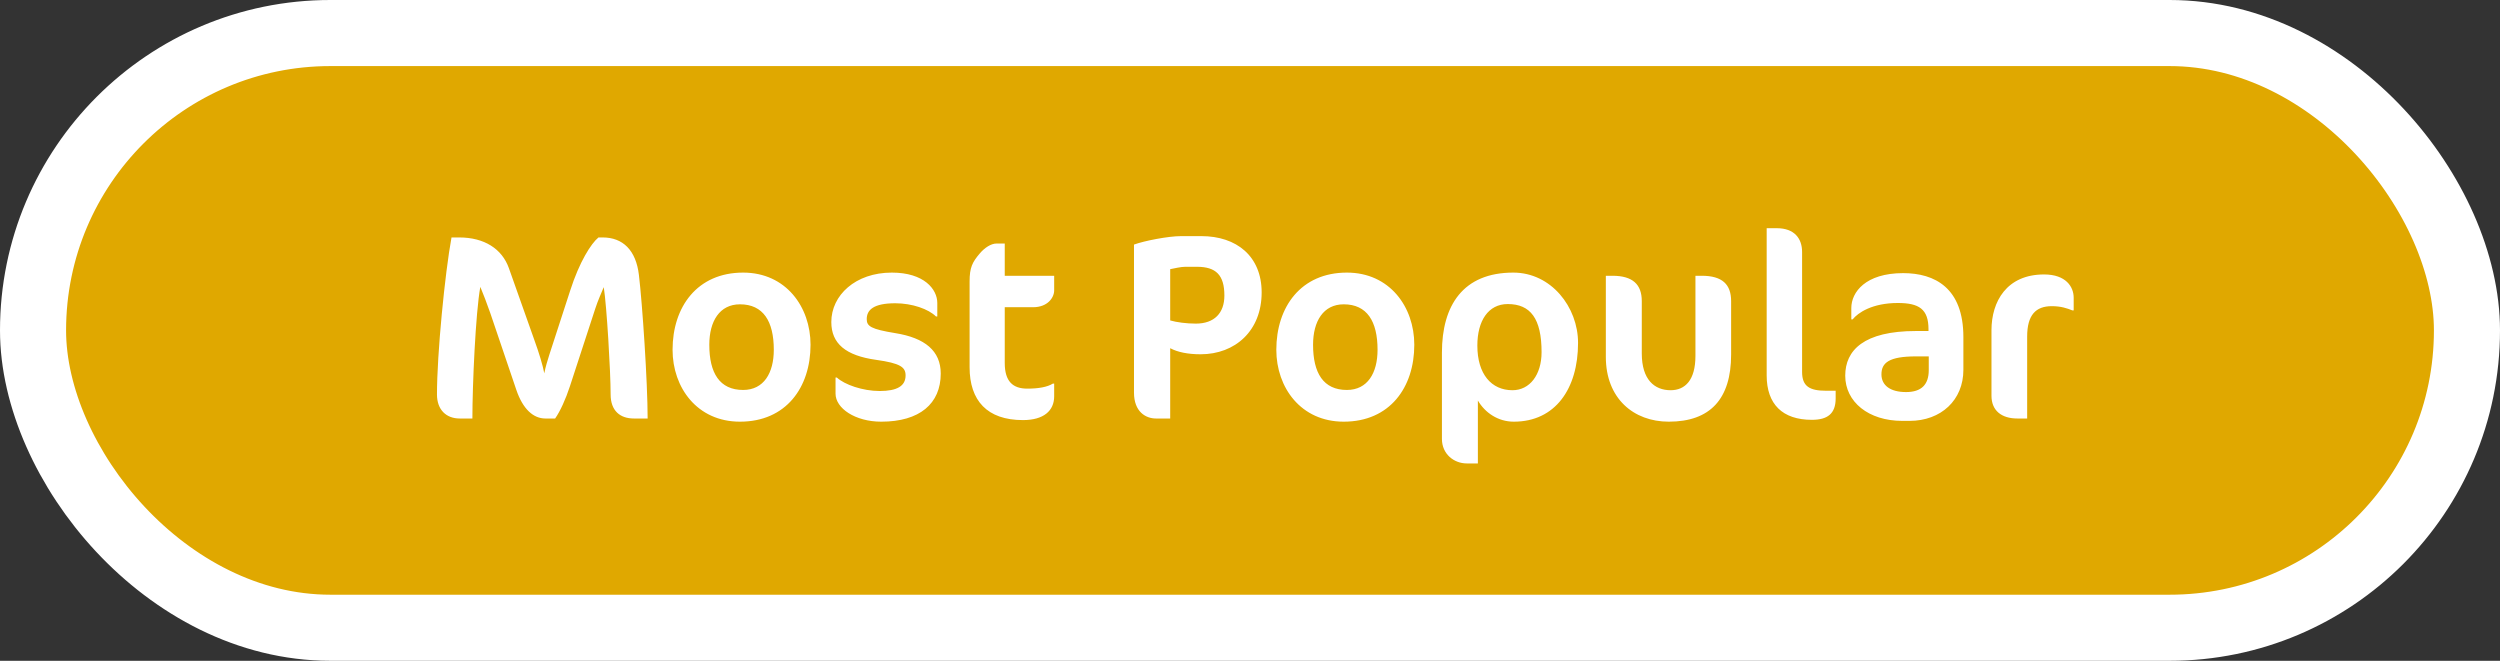 <svg width="227" height="60" viewBox="0 0 227 60" fill="none" xmlns="http://www.w3.org/2000/svg">
<rect x="0" y="0" width="227" height="60" fill="#333333" stroke="none"/>
<rect x="3" y="3" width="221" height="54" rx="27" fill="#E0A800"/>
<rect x="3" y="3" width="221" height="54" rx="27" stroke="white" stroke-width="6"/>
<path d="M58.805 38H57.557C56.309 38 55.445 37.304 55.445 35.816C55.445 33.728 55.085 27.704 54.821 26.072C54.605 26.6 54.293 27.272 54.053 28.016L51.749 35.072C51.365 36.248 50.861 37.352 50.405 38H49.517C48.437 38 47.477 37.16 46.877 35.384L44.525 28.448C44.237 27.608 43.853 26.624 43.613 26.048C43.181 28.4 42.893 35 42.893 38H41.741C40.517 38 39.677 37.208 39.677 35.816C39.677 32.144 40.397 24.824 40.997 21.56H41.693C43.973 21.56 45.581 22.592 46.205 24.344L48.485 30.776C48.989 32.168 49.277 33.152 49.421 33.896C49.541 33.272 49.709 32.768 49.877 32.216L51.773 26.384C52.613 23.768 53.669 22.112 54.341 21.56H54.725C56.549 21.56 57.749 22.712 58.013 24.968C58.325 27.56 58.805 34.712 58.805 38ZM61.069 31.76C61.069 27.872 63.301 24.752 67.477 24.752C71.365 24.752 73.597 27.872 73.597 31.304C73.597 35.192 71.365 38.288 67.189 38.288C63.301 38.288 61.069 35.192 61.069 31.76ZM70.261 31.76C70.261 29.168 69.301 27.632 67.189 27.632C65.341 27.632 64.405 29.168 64.405 31.304C64.405 33.872 65.341 35.408 67.477 35.408C69.349 35.408 70.261 33.872 70.261 31.76ZM85.419 33.92C85.419 36.656 83.499 38.288 80.019 38.288C77.643 38.288 75.867 37.064 75.867 35.744V34.28H75.987C76.683 34.928 78.339 35.504 79.875 35.504C81.459 35.504 82.227 35.048 82.227 34.088C82.227 33.344 81.771 32.984 79.539 32.672C76.803 32.288 75.483 31.208 75.483 29.24C75.483 26.816 77.667 24.752 80.979 24.752C83.907 24.752 85.107 26.264 85.107 27.512V28.736H84.987C84.315 28.064 82.827 27.536 81.291 27.536C79.323 27.536 78.699 28.136 78.699 28.976C78.699 29.624 79.083 29.888 81.291 30.248C83.979 30.68 85.419 31.856 85.419 33.92ZM88.039 25.568C88.039 24.296 88.279 23.816 88.975 23C89.407 22.496 89.983 22.112 90.487 22.112H91.231V25.04H95.719V26.36C95.719 27.032 95.119 27.896 93.799 27.896H91.231V32.96C91.231 34.64 91.975 35.288 93.271 35.288C94.303 35.288 95.095 35.144 95.599 34.832H95.719V35.984C95.719 37.304 94.759 38.144 92.887 38.144C89.623 38.144 88.039 36.368 88.039 33.344V25.568ZM114.558 26.552C114.558 30.032 112.158 32.168 109.014 32.168C107.862 32.168 106.926 31.976 106.254 31.616V38H104.958C104.046 38 102.966 37.4 102.966 35.648V22.208C103.878 21.872 106.062 21.44 107.238 21.44H109.086C112.278 21.44 114.558 23.264 114.558 26.552ZM111.174 26.84C111.174 24.968 110.406 24.224 108.678 24.224H107.622C107.214 24.224 106.638 24.368 106.254 24.44V29.096C106.83 29.264 107.742 29.384 108.582 29.384C110.262 29.384 111.174 28.424 111.174 26.84ZM115.89 31.76C115.89 27.872 118.122 24.752 122.298 24.752C126.186 24.752 128.418 27.872 128.418 31.304C128.418 35.192 126.186 38.288 122.01 38.288C118.122 38.288 115.89 35.192 115.89 31.76ZM125.082 31.76C125.082 29.168 124.122 27.632 122.01 27.632C120.162 27.632 119.226 29.168 119.226 31.304C119.226 33.872 120.162 35.408 122.298 35.408C124.17 35.408 125.082 33.872 125.082 31.76ZM143.287 31.136C143.287 35.288 141.223 38.288 137.455 38.288C136.015 38.288 134.839 37.472 134.191 36.368C134.191 38.168 134.191 42.08 134.191 42.08H133.183C132.031 42.08 130.927 41.24 130.927 39.848V32.024C130.927 27.728 132.847 24.752 137.407 24.752C140.839 24.752 143.287 27.872 143.287 31.136ZM139.975 31.976C139.975 28.928 138.967 27.608 136.903 27.608C135.127 27.608 134.143 29.144 134.143 31.376C134.143 33.968 135.415 35.432 137.335 35.432C138.895 35.432 139.975 34.04 139.975 31.976ZM157.186 32.192C157.186 36.224 155.29 38.288 151.522 38.288C148.33 38.288 145.81 36.176 145.81 32.408V25.04H146.41C148.258 25.04 149.074 25.832 149.074 27.344V32.096C149.074 34.472 150.226 35.432 151.69 35.432C153.01 35.432 153.946 34.52 153.946 32.312V25.04H154.522C156.394 25.04 157.186 25.832 157.186 27.344V32.192ZM166.678 36.176C166.678 37.568 165.934 38.12 164.518 38.12C161.854 38.12 160.414 36.704 160.414 34.088V20.72H161.326C162.934 20.72 163.63 21.656 163.63 22.88V33.776C163.63 35.072 164.302 35.48 165.814 35.48H166.678V36.176ZM178.275 33.584C178.275 36.32 176.259 38.216 173.379 38.216H172.73C169.659 38.216 167.547 36.488 167.547 34.112C167.547 31.808 169.227 30.056 173.979 30.056H175.107V29.888C175.107 28.064 174.243 27.512 172.323 27.512C169.995 27.512 168.699 28.4 168.219 29H168.099V27.968C168.099 26.528 169.395 24.8 172.803 24.8C175.683 24.8 178.275 26.144 178.275 30.608V33.584ZM175.131 33.608V32.36H173.979C171.531 32.36 170.835 32.936 170.835 33.992C170.835 35 171.651 35.6 173.067 35.6C174.459 35.6 175.131 34.928 175.131 33.608ZM188.29 28.184H188.17C187.69 27.992 187.138 27.8 186.298 27.8C184.858 27.8 184.066 28.592 184.066 30.56V38H183.178C181.738 38 180.826 37.28 180.826 35.936V29.984C180.826 27.392 182.194 24.92 185.602 24.92C187.594 24.92 188.29 26.048 188.29 27.032V28.184Z" fill="white"/>
</svg>
